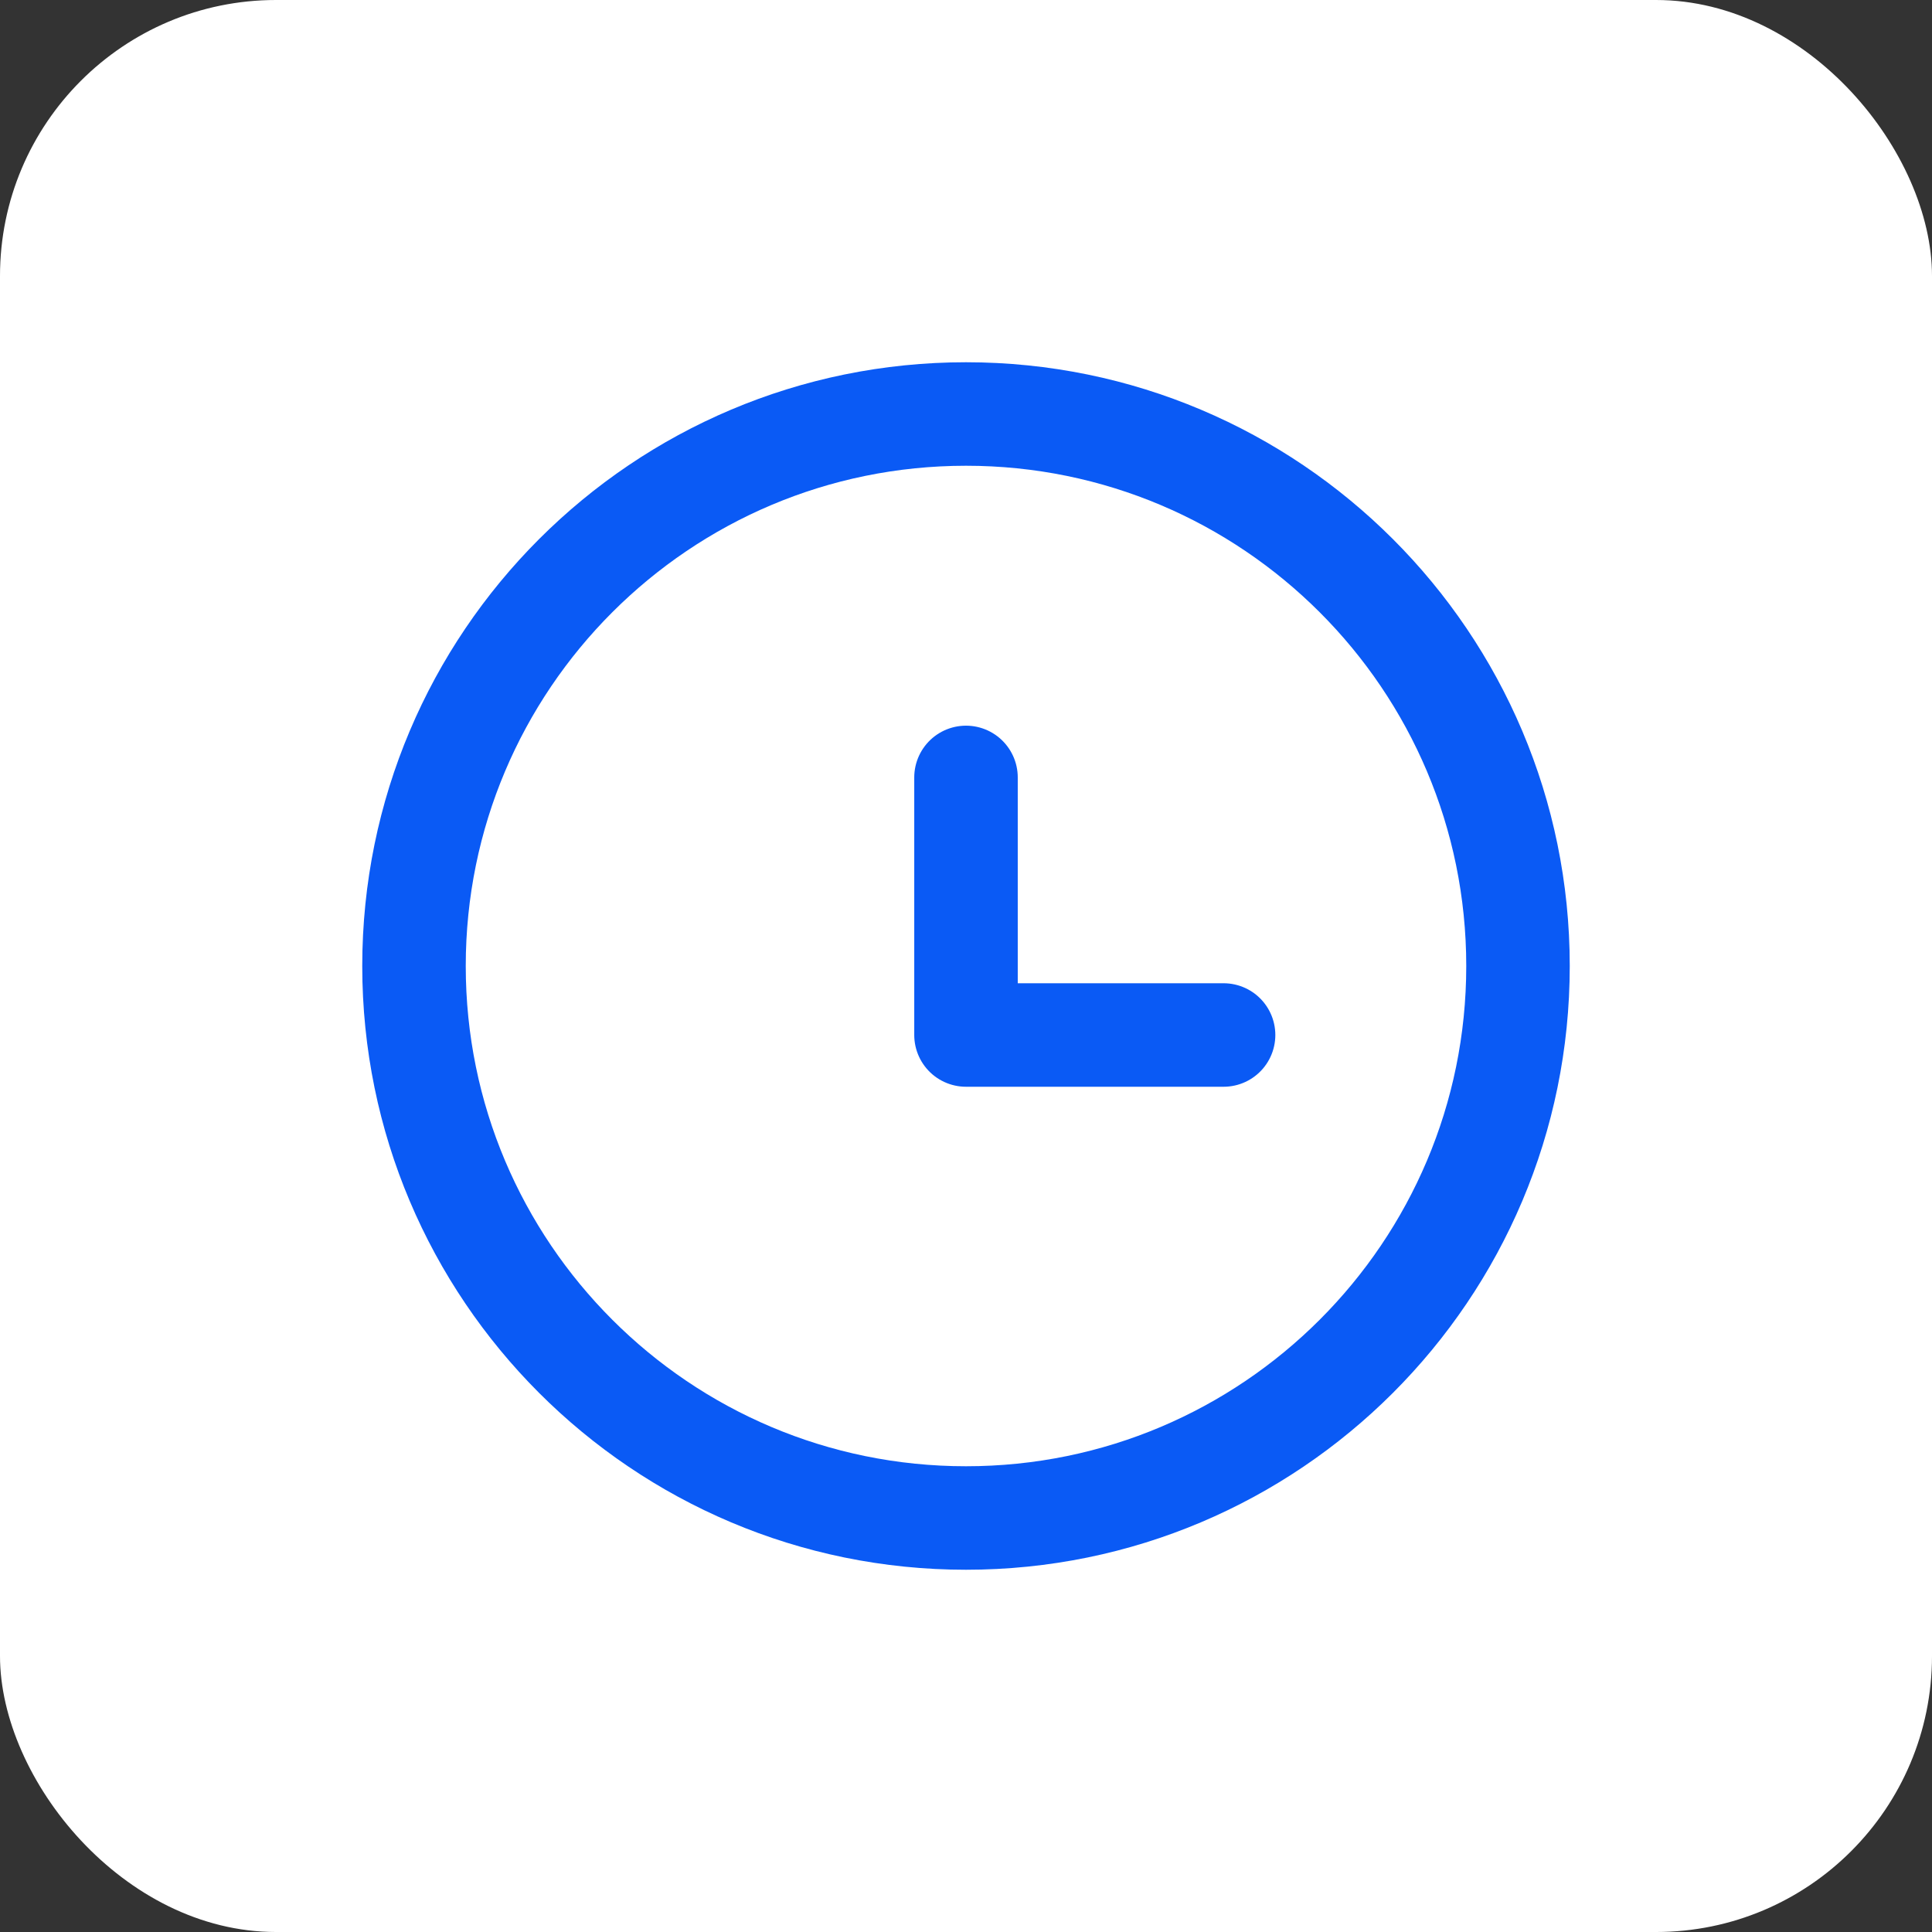 <svg width="28" height="28" viewBox="0 0 28 28" fill="none" xmlns="http://www.w3.org/2000/svg">
<rect x="0" y="0" width="28" height="28" fill="#333333" stroke="none"/>
<rect width="28" height="28" rx="4" fill="white"/>
<path fill-rule="evenodd" clip-rule="evenodd" d="M14 6C18.418 6 22 9.582 22 14C22 18.418 18.418 22 14 22C9.582 22 6 18.418 6 14C6 9.582 9.582 6 14 6V6Z" stroke="#0A5AF5" stroke-width="1.5" stroke-linecap="round" stroke-linejoin="round"/>
<path d="M14 11.267V15H17.733" stroke="#0A5AF5" stroke-width="1.5" stroke-linecap="round" stroke-linejoin="round"/>
</svg>
